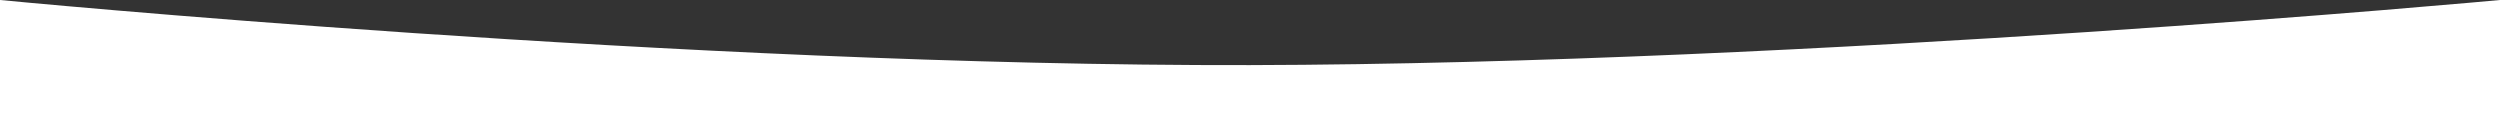 <?xml version="1.0" encoding="UTF-8"?> <svg xmlns="http://www.w3.org/2000/svg" width="1920" height="97" viewBox="0 0 1920 97" fill="none"><rect x="0" y="0" width="1920" height="97" fill="#333333" stroke="none"/> <path d="M0 0C0 0 526 51 960 50C1394 49 1920 0 1920 0V97H0V0Z" fill="white"></path> </svg> 
